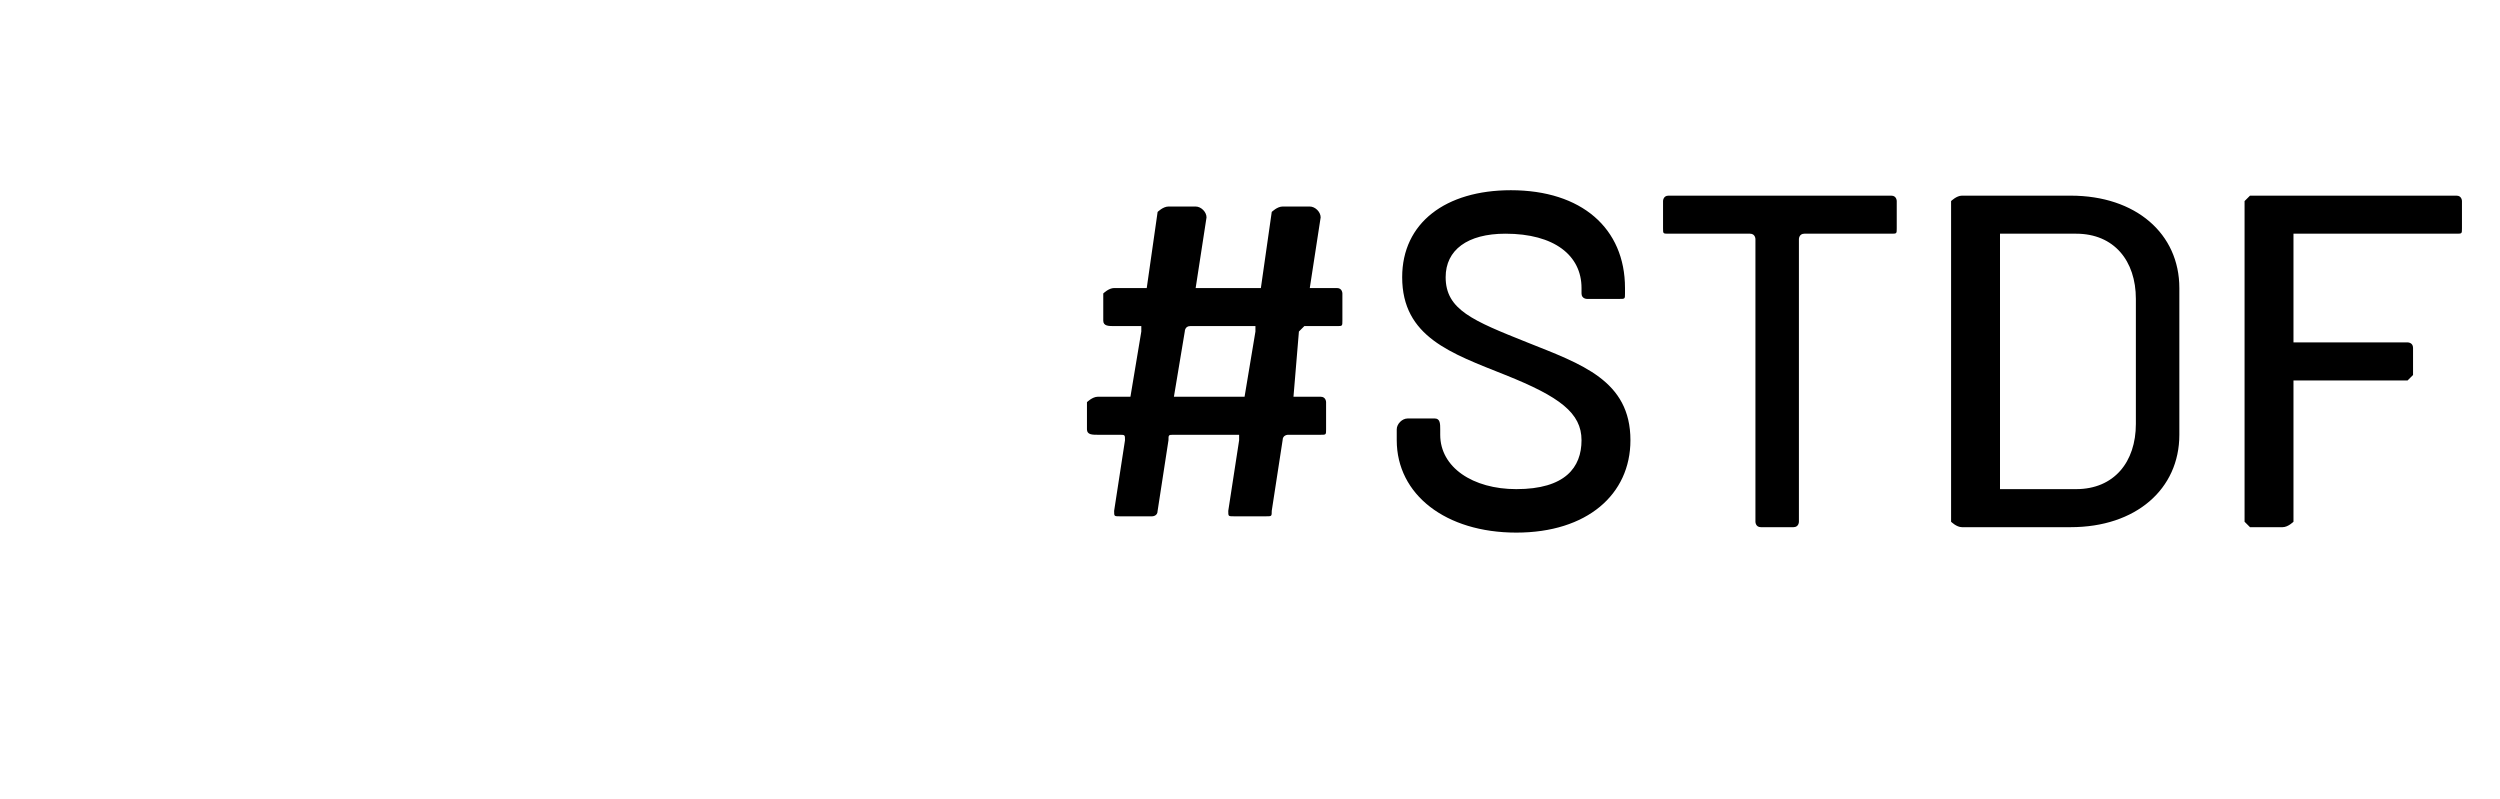 <?xml version="1.0" standalone="no"?>
<!DOCTYPE svg PUBLIC "-//W3C//DTD SVG 1.1//EN" "http://www.w3.org/Graphics/SVG/1.1/DTD/svg11.dtd">
<svg xmlns="http://www.w3.org/2000/svg" version="1.1" width="46px" height="14.7px" viewBox="0 -1 46 14.7" style="top:-1px">
  <desc>#STDF</desc>
  <defs/>
  <g id="Polygon135469">
    <path d="M 24.6 5 C 24.6 5 24 5 24 5 C 24 5 23.9 5.1 23.9 5.1 C 23.9 5.1 23.8 6.3 23.8 6.3 C 23.8 6.3 23.8 6.3 23.8 6.3 C 23.8 6.3 24.3 6.3 24.3 6.3 C 24.4 6.3 24.4 6.4 24.4 6.4 C 24.4 6.4 24.4 6.9 24.4 6.9 C 24.4 7 24.4 7 24.3 7 C 24.3 7 23.7 7 23.7 7 C 23.7 7 23.6 7 23.6 7.1 C 23.6 7.1 23.4 8.4 23.4 8.4 C 23.4 8.5 23.4 8.5 23.3 8.5 C 23.3 8.5 22.7 8.5 22.7 8.5 C 22.6 8.5 22.6 8.5 22.6 8.4 C 22.6 8.4 22.8 7.1 22.8 7.1 C 22.8 7 22.8 7 22.8 7 C 22.8 7 21.6 7 21.6 7 C 21.5 7 21.5 7 21.5 7.1 C 21.5 7.1 21.3 8.4 21.3 8.4 C 21.3 8.5 21.2 8.5 21.2 8.5 C 21.2 8.5 20.6 8.5 20.6 8.5 C 20.5 8.5 20.5 8.5 20.5 8.4 C 20.5 8.4 20.7 7.1 20.7 7.1 C 20.7 7 20.7 7 20.6 7 C 20.6 7 20.2 7 20.2 7 C 20.1 7 20 7 20 6.9 C 20 6.9 20 6.4 20 6.4 C 20 6.4 20.1 6.3 20.2 6.3 C 20.2 6.3 20.8 6.3 20.8 6.3 C 20.8 6.3 20.8 6.3 20.8 6.3 C 20.8 6.3 21 5.1 21 5.1 C 21 5.1 21 5 21 5 C 21 5 20.5 5 20.5 5 C 20.4 5 20.3 5 20.3 4.9 C 20.3 4.9 20.3 4.4 20.3 4.4 C 20.3 4.4 20.4 4.3 20.5 4.3 C 20.5 4.3 21.1 4.3 21.1 4.3 C 21.1 4.3 21.1 4.3 21.1 4.3 C 21.1 4.3 21.3 2.9 21.3 2.9 C 21.3 2.9 21.4 2.8 21.5 2.8 C 21.5 2.8 22 2.8 22 2.8 C 22.1 2.8 22.2 2.9 22.2 3 C 22.2 3 22 4.3 22 4.3 C 22 4.3 22 4.3 22 4.3 C 22 4.3 23.2 4.3 23.2 4.3 C 23.2 4.3 23.2 4.3 23.2 4.3 C 23.2 4.3 23.4 2.9 23.4 2.9 C 23.4 2.9 23.5 2.8 23.6 2.8 C 23.6 2.8 24.1 2.8 24.1 2.8 C 24.2 2.8 24.3 2.9 24.3 3 C 24.3 3 24.1 4.3 24.1 4.3 C 24.1 4.3 24.1 4.3 24.1 4.3 C 24.1 4.3 24.6 4.3 24.6 4.3 C 24.7 4.3 24.7 4.4 24.7 4.4 C 24.7 4.4 24.7 4.9 24.7 4.9 C 24.7 5 24.7 5 24.6 5 Z M 22.9 6.3 C 22.9 6.3 23.1 5.1 23.1 5.1 C 23.1 5.1 23.1 5 23.1 5 C 23.1 5 21.9 5 21.9 5 C 21.8 5 21.8 5.1 21.8 5.1 C 21.8 5.1 21.6 6.3 21.6 6.3 C 21.6 6.3 21.7 6.3 21.7 6.3 C 21.7 6.3 22.9 6.3 22.9 6.3 C 22.9 6.3 22.9 6.3 22.9 6.3 Z M 25.7 7.1 C 25.7 7.1 25.7 6.9 25.7 6.9 C 25.7 6.8 25.8 6.7 25.9 6.7 C 25.9 6.7 26.4 6.7 26.4 6.7 C 26.5 6.7 26.5 6.8 26.5 6.9 C 26.5 6.9 26.5 7 26.5 7 C 26.5 7.6 27.1 8 27.9 8 C 28.8 8 29.1 7.6 29.1 7.1 C 29.1 6.6 28.7 6.3 27.7 5.9 C 26.7 5.5 25.8 5.2 25.8 4.1 C 25.8 3.1 26.6 2.5 27.8 2.5 C 29.1 2.5 29.9 3.2 29.9 4.3 C 29.9 4.3 29.9 4.4 29.9 4.4 C 29.9 4.5 29.9 4.5 29.8 4.5 C 29.8 4.5 29.2 4.5 29.2 4.5 C 29.2 4.5 29.1 4.5 29.1 4.4 C 29.1 4.4 29.1 4.3 29.1 4.3 C 29.1 3.7 28.6 3.3 27.7 3.3 C 27 3.3 26.6 3.6 26.6 4.1 C 26.6 4.7 27.1 4.9 28.1 5.3 C 29.1 5.7 30 6 30 7.1 C 30 8.1 29.2 8.8 27.9 8.8 C 26.6 8.8 25.7 8.1 25.7 7.1 Z M 34.9 2.7 C 34.9 2.7 34.9 3.2 34.9 3.2 C 34.9 3.3 34.9 3.3 34.8 3.3 C 34.8 3.3 33.2 3.3 33.2 3.3 C 33.1 3.3 33.1 3.4 33.1 3.4 C 33.1 3.4 33.1 8.6 33.1 8.6 C 33.1 8.6 33.1 8.7 33 8.7 C 33 8.7 32.4 8.7 32.4 8.7 C 32.3 8.7 32.3 8.6 32.3 8.6 C 32.3 8.6 32.3 3.4 32.3 3.4 C 32.3 3.4 32.3 3.3 32.2 3.3 C 32.2 3.3 30.7 3.3 30.7 3.3 C 30.6 3.3 30.6 3.3 30.6 3.2 C 30.6 3.2 30.6 2.7 30.6 2.7 C 30.6 2.7 30.6 2.6 30.7 2.6 C 30.7 2.6 34.8 2.6 34.8 2.6 C 34.9 2.6 34.9 2.7 34.9 2.7 Z M 35.9 8.6 C 35.9 8.6 35.9 2.7 35.9 2.7 C 35.9 2.7 36 2.6 36.1 2.6 C 36.1 2.6 38.1 2.6 38.1 2.6 C 39.3 2.6 40.1 3.3 40.1 4.3 C 40.1 4.3 40.1 7 40.1 7 C 40.1 8 39.3 8.7 38.1 8.7 C 38.1 8.7 36.1 8.7 36.1 8.7 C 36 8.7 35.9 8.6 35.9 8.6 Z M 36.8 8 C 36.8 8 38.2 8 38.2 8 C 38.9 8 39.3 7.5 39.3 6.8 C 39.3 6.8 39.3 4.5 39.3 4.5 C 39.3 3.8 38.9 3.3 38.2 3.3 C 38.2 3.3 36.8 3.3 36.8 3.3 C 36.8 3.3 36.8 3.3 36.8 3.4 C 36.8 3.4 36.8 7.9 36.8 7.9 C 36.8 7.9 36.8 8 36.8 8 Z M 45.2 3.3 C 45.2 3.3 42.2 3.3 42.2 3.3 C 42.2 3.3 42.2 3.3 42.2 3.4 C 42.2 3.4 42.2 5.2 42.2 5.2 C 42.2 5.2 42.2 5.3 42.2 5.3 C 42.2 5.3 44.3 5.3 44.3 5.3 C 44.3 5.3 44.4 5.3 44.4 5.4 C 44.4 5.4 44.4 5.9 44.4 5.9 C 44.4 5.9 44.3 6 44.3 6 C 44.3 6 42.2 6 42.2 6 C 42.2 6 42.2 6 42.2 6 C 42.2 6 42.2 8.6 42.2 8.6 C 42.2 8.6 42.1 8.7 42 8.7 C 42 8.7 41.4 8.7 41.4 8.7 C 41.4 8.7 41.3 8.6 41.3 8.6 C 41.3 8.6 41.3 2.7 41.3 2.7 C 41.3 2.7 41.4 2.6 41.4 2.6 C 41.4 2.6 45.2 2.6 45.2 2.6 C 45.3 2.6 45.3 2.7 45.3 2.7 C 45.3 2.7 45.3 3.2 45.3 3.2 C 45.3 3.3 45.3 3.3 45.2 3.3 Z " stroke="none" fill="#000"/>
  </g>
</svg>